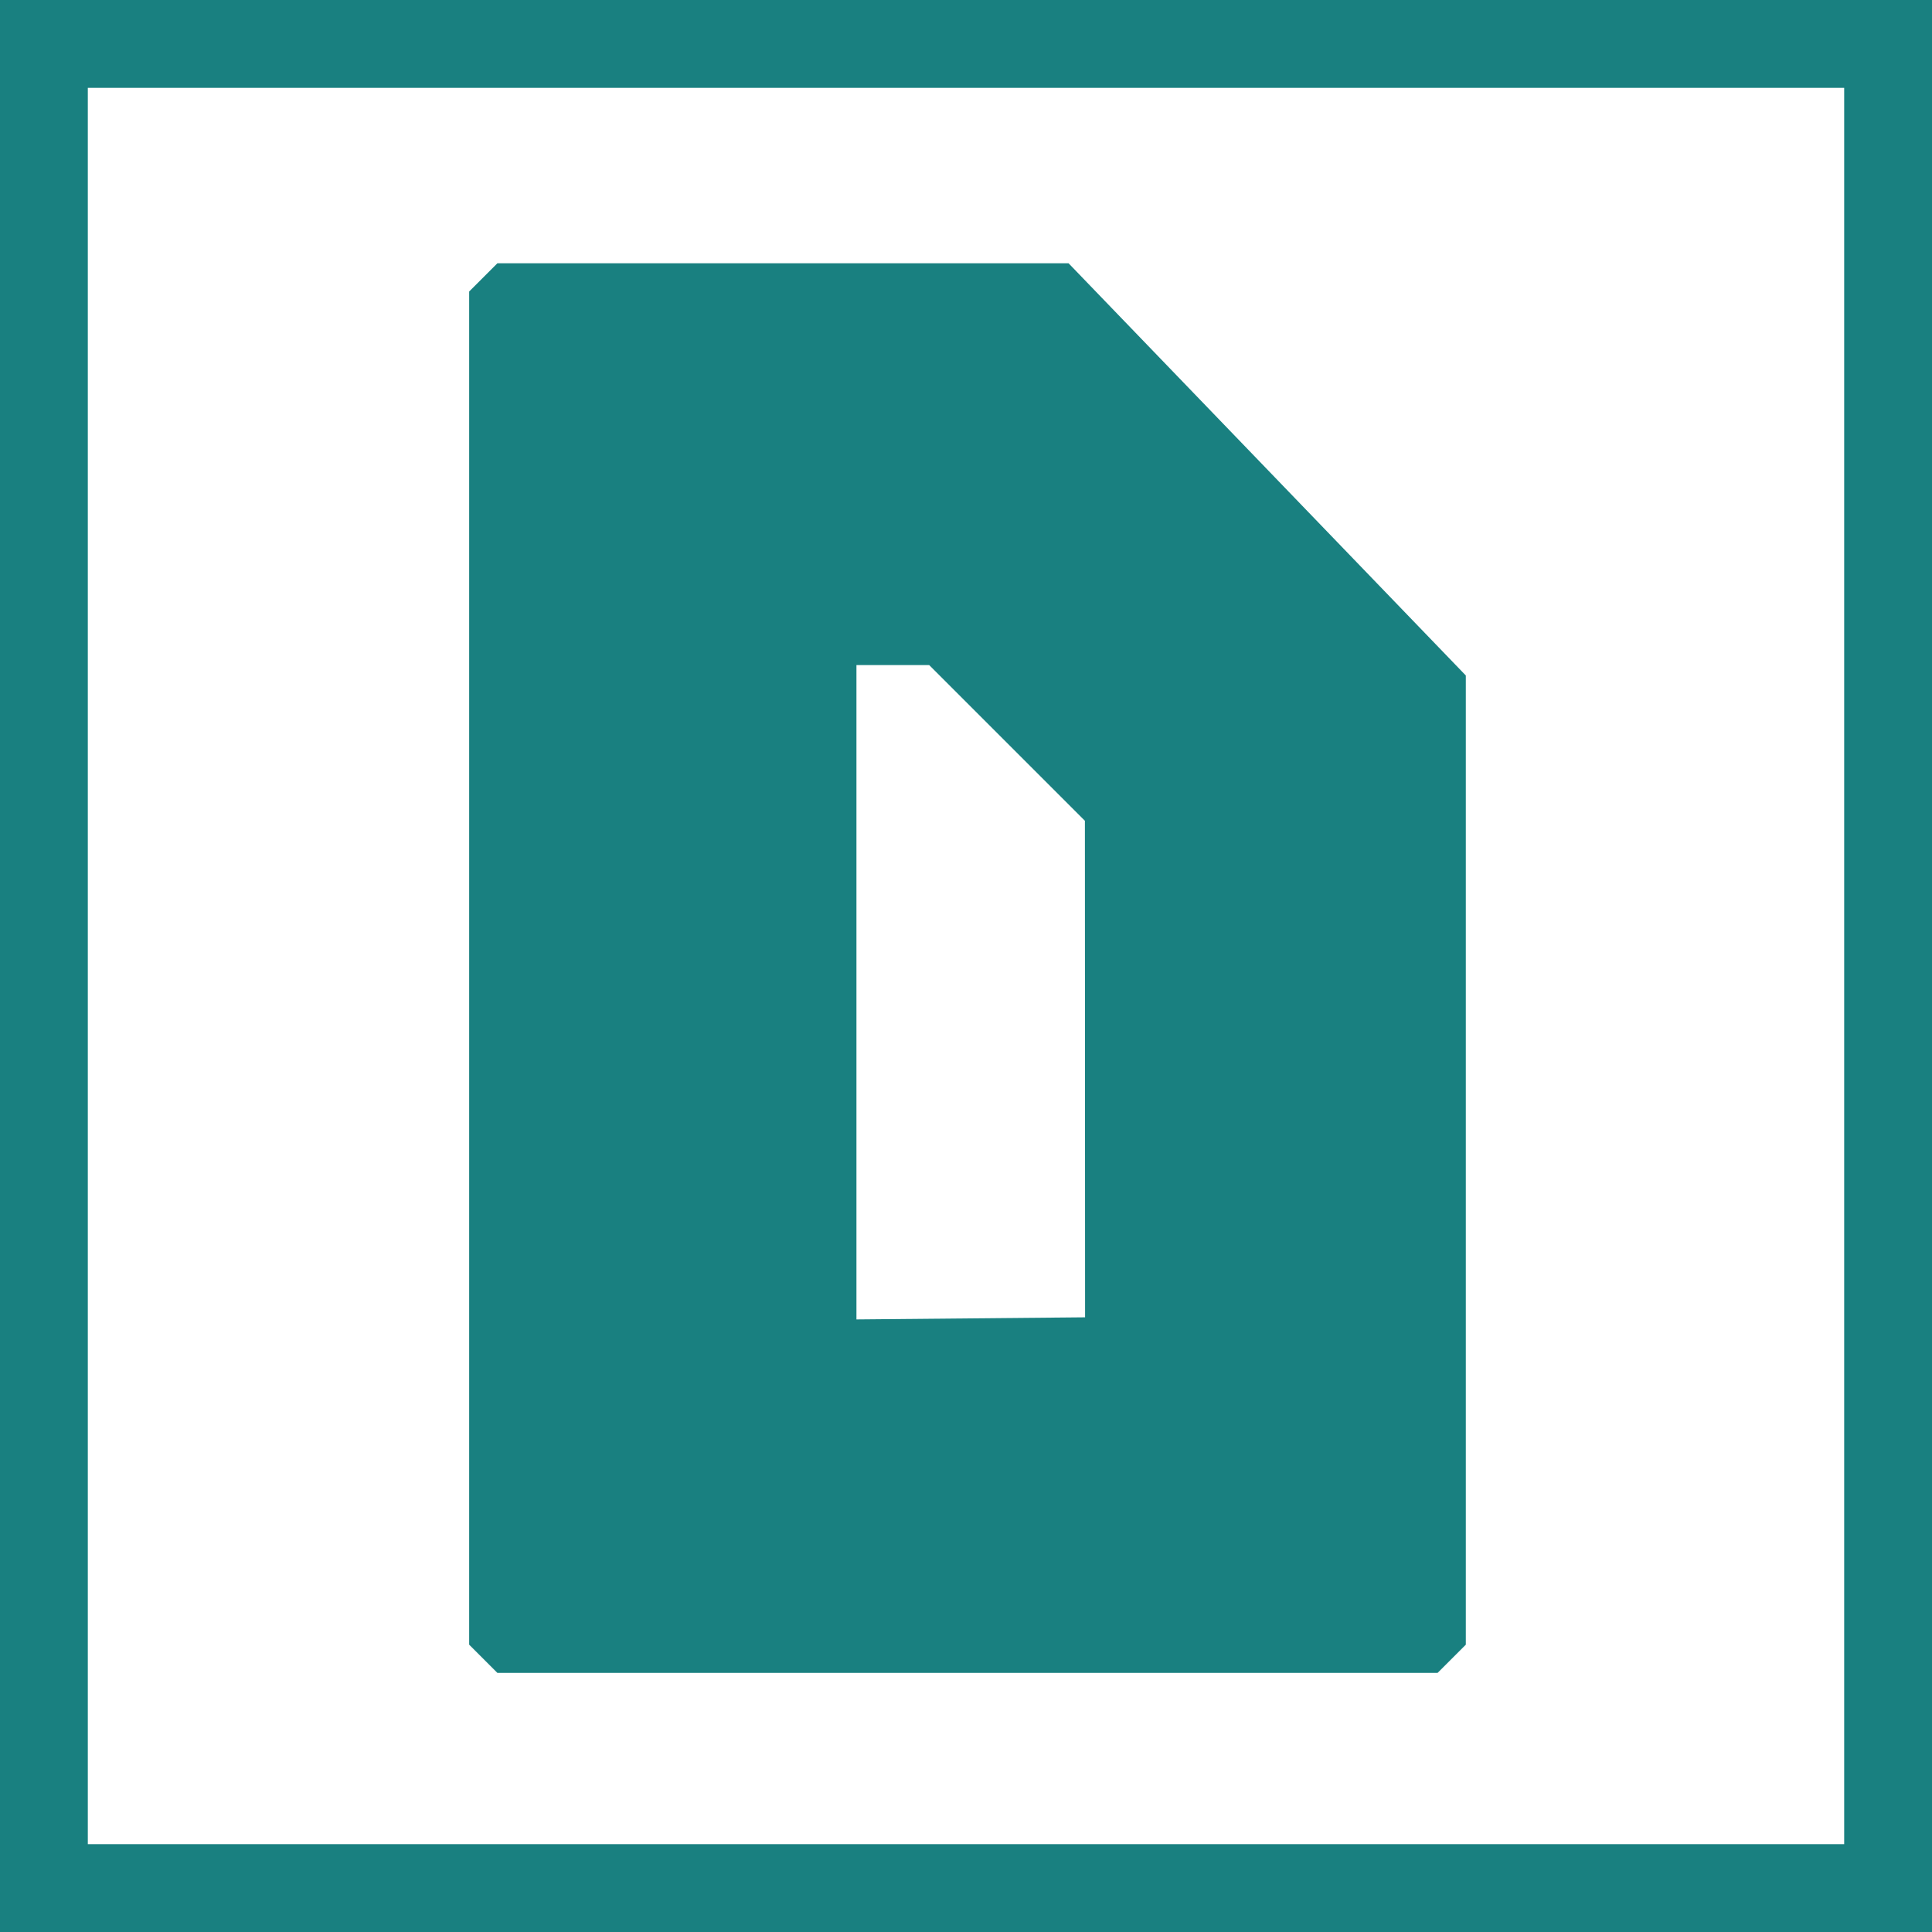 <?xml version="1.0" encoding="UTF-8"?>
<svg id="uuid-579bd99d-3ca9-4587-8c7d-55db3f13c512" data-name="Laag 1" xmlns="http://www.w3.org/2000/svg" width="44" height="44" viewBox="0 0 44 44">
  <defs>
    <style>
      .uuid-f76f4811-6660-47fd-aee8-141f25a0b3fc {
        fill: #198080;
      }

      .uuid-f76f4811-6660-47fd-aee8-141f25a0b3fc, .uuid-30fdc1f1-70a5-4b38-bb7a-786cb3d5532d {
        stroke-width: 0px;
      }

      .uuid-30fdc1f1-70a5-4b38-bb7a-786cb3d5532d {
        fill: #fff;
      }
    </style>
  </defs>
  <rect class="uuid-30fdc1f1-70a5-4b38-bb7a-786cb3d5532d" x="0" y="-0" width="44" height="44"/>
  <path class="uuid-f76f4811-6660-47fd-aee8-141f25a0b3fc" d="M24.336,5.996h-13.008l-.643.643v30.817l.643.643h21.412l.643-.643V15.384l-9.047-9.388ZM24.712,30.001l-5.207.048v-14.902h1.657l3.546,3.546.004,11.308ZM44,44H0V-0h44v44ZM2,42h40V2H2v40Z"/>
</svg>